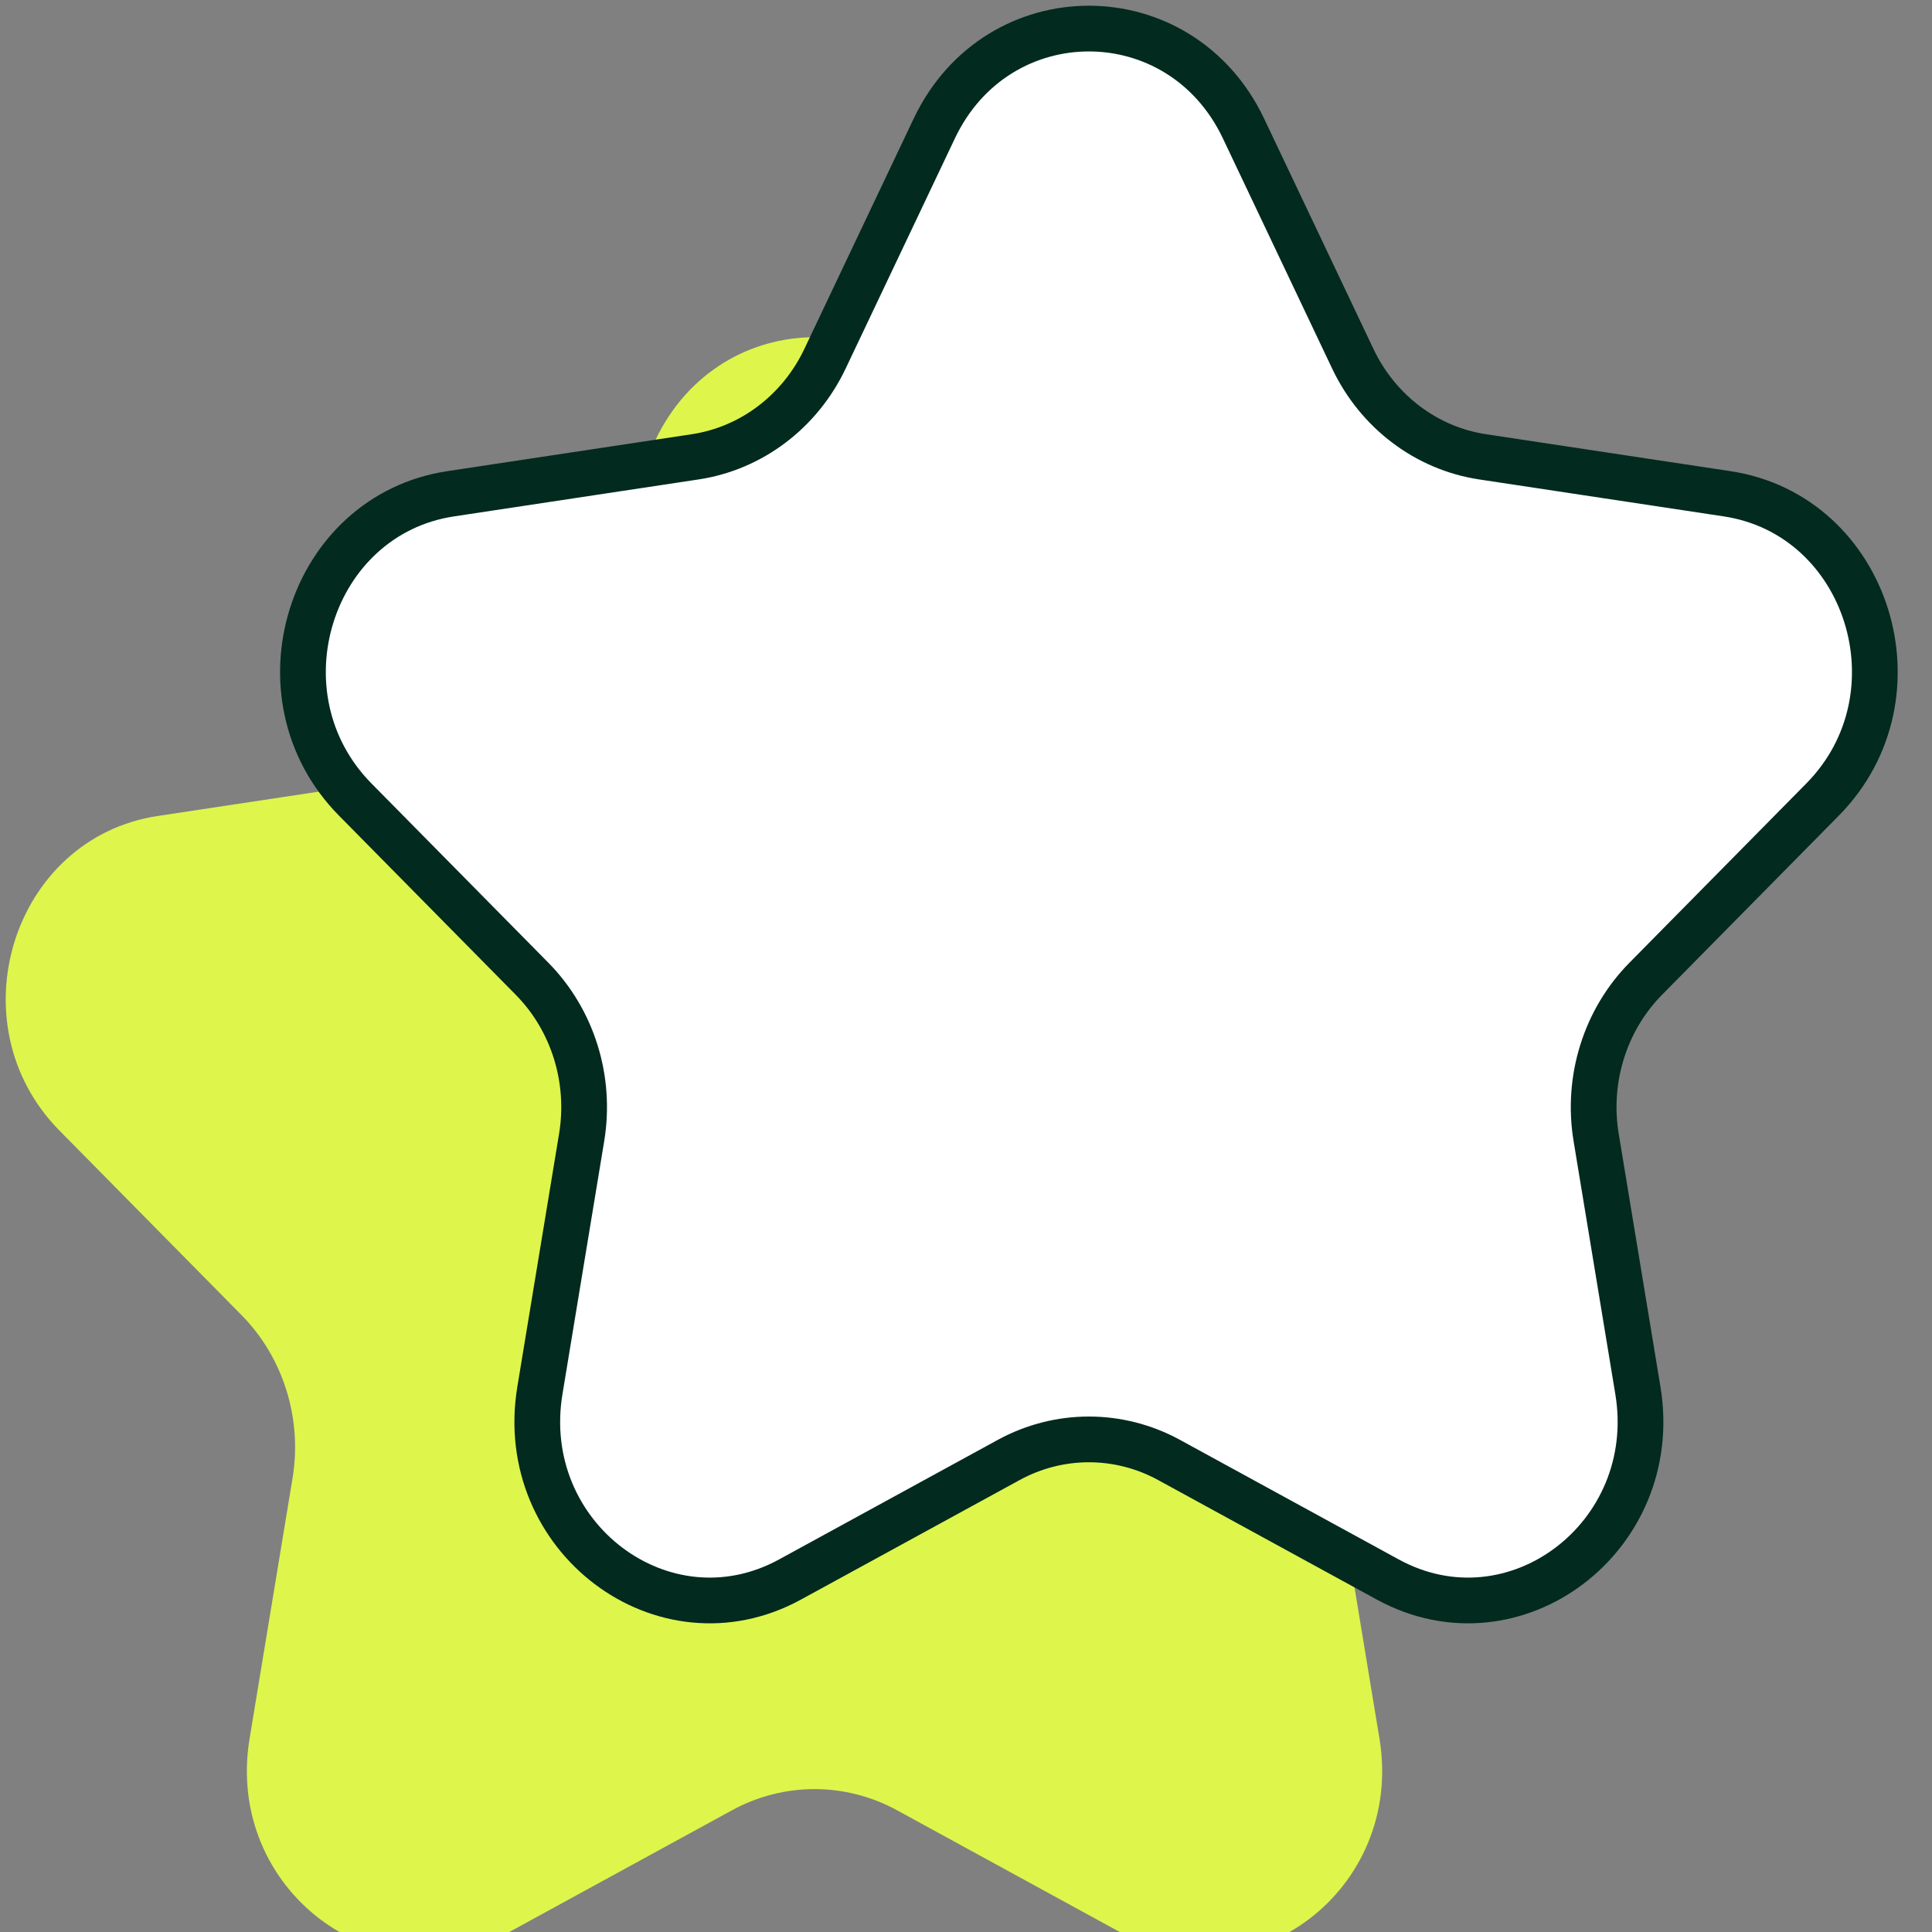 <svg width="338" height="338" viewBox="0 0 338 338" fill="none" xmlns="http://www.w3.org/2000/svg">
<rect x="0" y="0" width="338" height="338" fill="#808080" stroke="none"/>
<g clip-path="url(#clip0_68_179)">
<path d="M170.336 76.99C158.949 53.003 126.051 53.003 114.664 76.99L94.986 118.447C90.464 127.972 81.724 134.574 71.614 136.102L27.611 142.75C2.151 146.596 -8.015 179.127 10.408 197.799L42.248 230.068C49.564 237.482 52.903 248.165 51.176 258.634L43.659 304.199C39.31 330.563 65.926 350.669 88.698 338.221L128.055 316.708C137.098 311.765 147.902 311.765 156.945 316.708L196.302 338.221C219.074 350.669 245.69 330.564 241.341 304.199L233.824 258.634C232.097 248.165 235.436 237.482 242.752 230.068L274.592 197.799C293.015 179.127 282.849 146.596 257.389 142.75L213.386 136.102C203.276 134.574 194.536 127.972 190.014 118.447L170.336 76.99Z" fill="#DEF54C"/>
<path d="M217.549 22.482C206.484 -0.827 174.516 -0.827 163.451 22.482L144.329 62.766C139.935 72.022 131.442 78.438 121.618 79.922L78.859 86.382C54.118 90.12 44.239 121.731 62.142 139.875L93.082 171.232C100.192 178.437 103.436 188.817 101.757 198.991L94.453 243.268C90.227 268.887 116.09 288.424 138.219 276.328L176.464 255.423C185.251 250.62 195.749 250.62 204.536 255.423L242.781 276.328C264.91 288.424 290.773 268.887 286.547 243.268L279.243 198.991C277.564 188.817 280.808 178.437 287.918 171.232L318.858 139.875C336.761 121.731 326.882 90.12 302.141 86.382L259.382 79.922C249.558 78.438 241.065 72.022 236.671 62.766L217.549 22.482Z" fill="white" stroke="#022A1E" stroke-width="8" stroke-linejoin="round"/>
</g>
<defs>
<clipPath id="clip0_68_179">
<rect width="338" height="338" fill="white" transform="matrix(-1 0 0 1 338 0)"/>
</clipPath>
</defs>
</svg>
